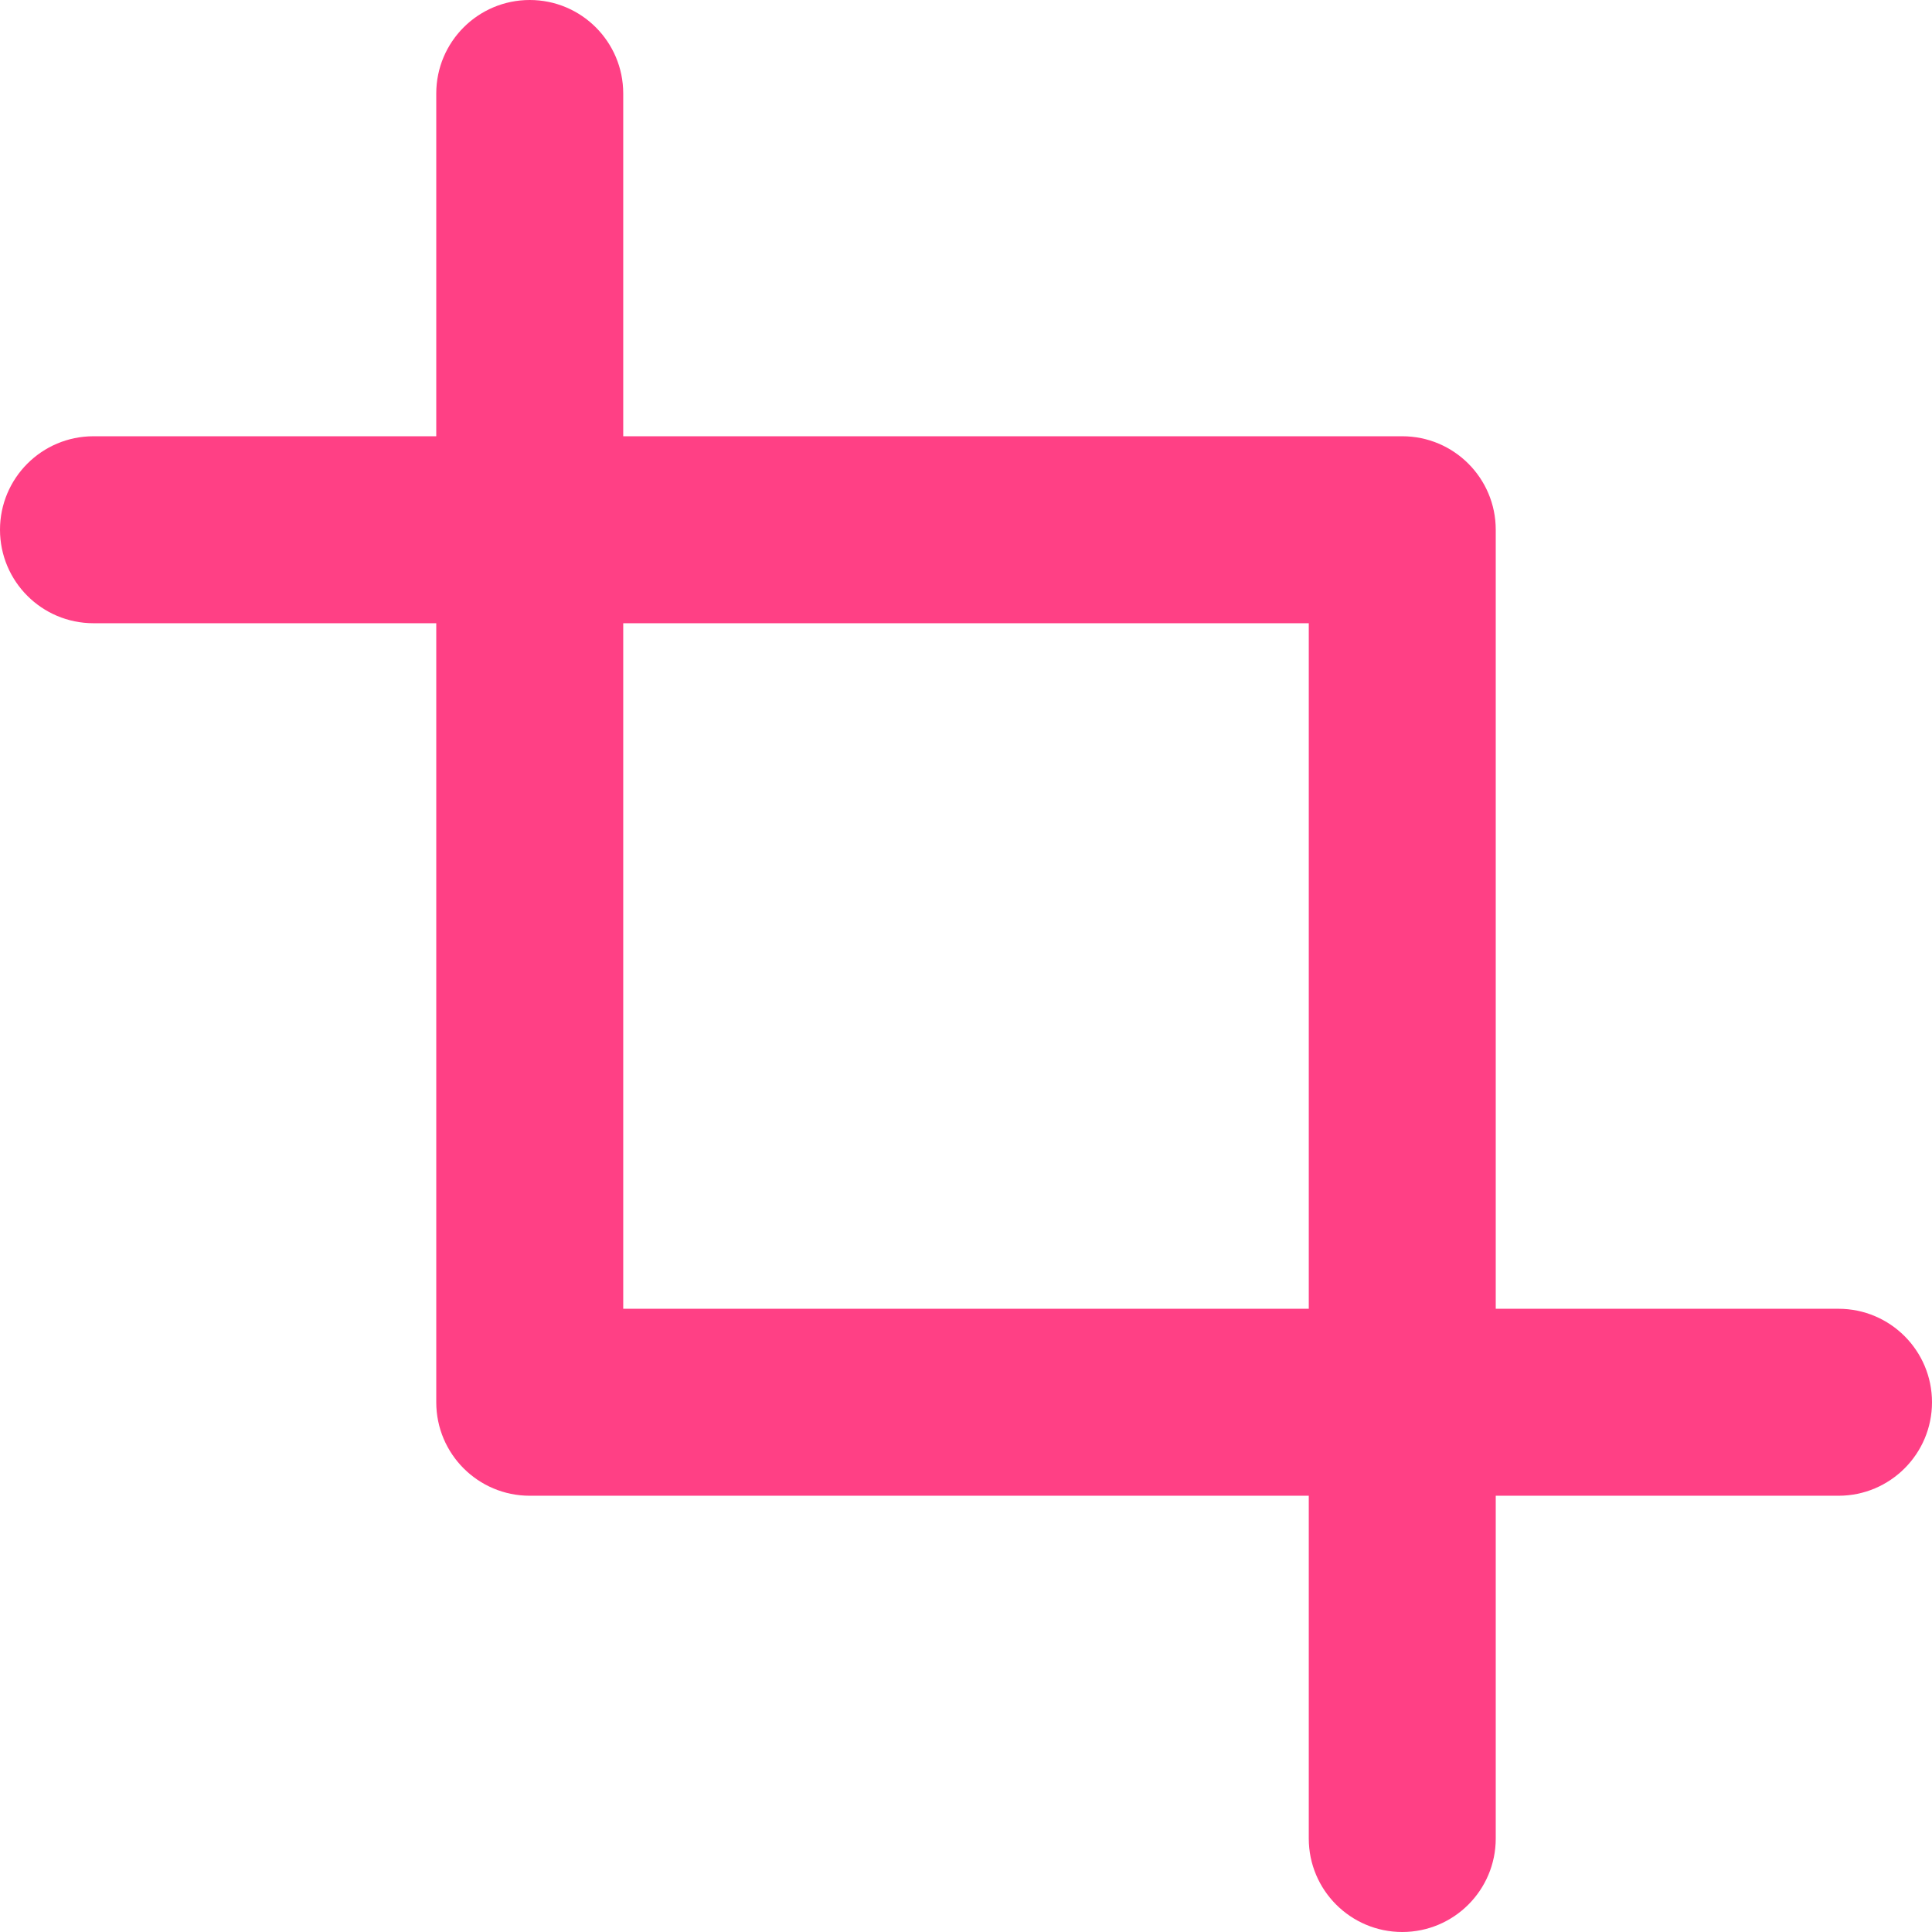<?xml version="1.0" encoding="UTF-8" standalone="no"?><svg xmlns="http://www.w3.org/2000/svg" xmlns:xlink="http://www.w3.org/1999/xlink" fill="#ff4085" height="31" preserveAspectRatio="xMidYMid meet" version="1" viewBox="0.5 0.5 31.0 31.0" width="31" zoomAndPan="magnify"><g id="change1_1"><path d="M30,21.5h-5.5V9c0-0.828-0.672-1.5-1.5-1.5H10.5V2c0-0.828-0.671-1.5-1.5-1.5S7.5,1.172,7.5,2v5.5H2 C1.171,7.5,0.5,8.172,0.5,9s0.671,1.5,1.5,1.5h5.5V23c0,0.828,0.671,1.5,1.5,1.5h12.5V30c0,0.828,0.672,1.5,1.5,1.5 s1.5-0.672,1.5-1.5v-5.5H30c0.828,0,1.5-0.672,1.5-1.5S30.828,21.5,30,21.5z M10.5,21.5v-11h11v11H10.5z" fill="inherit"/></g></svg>